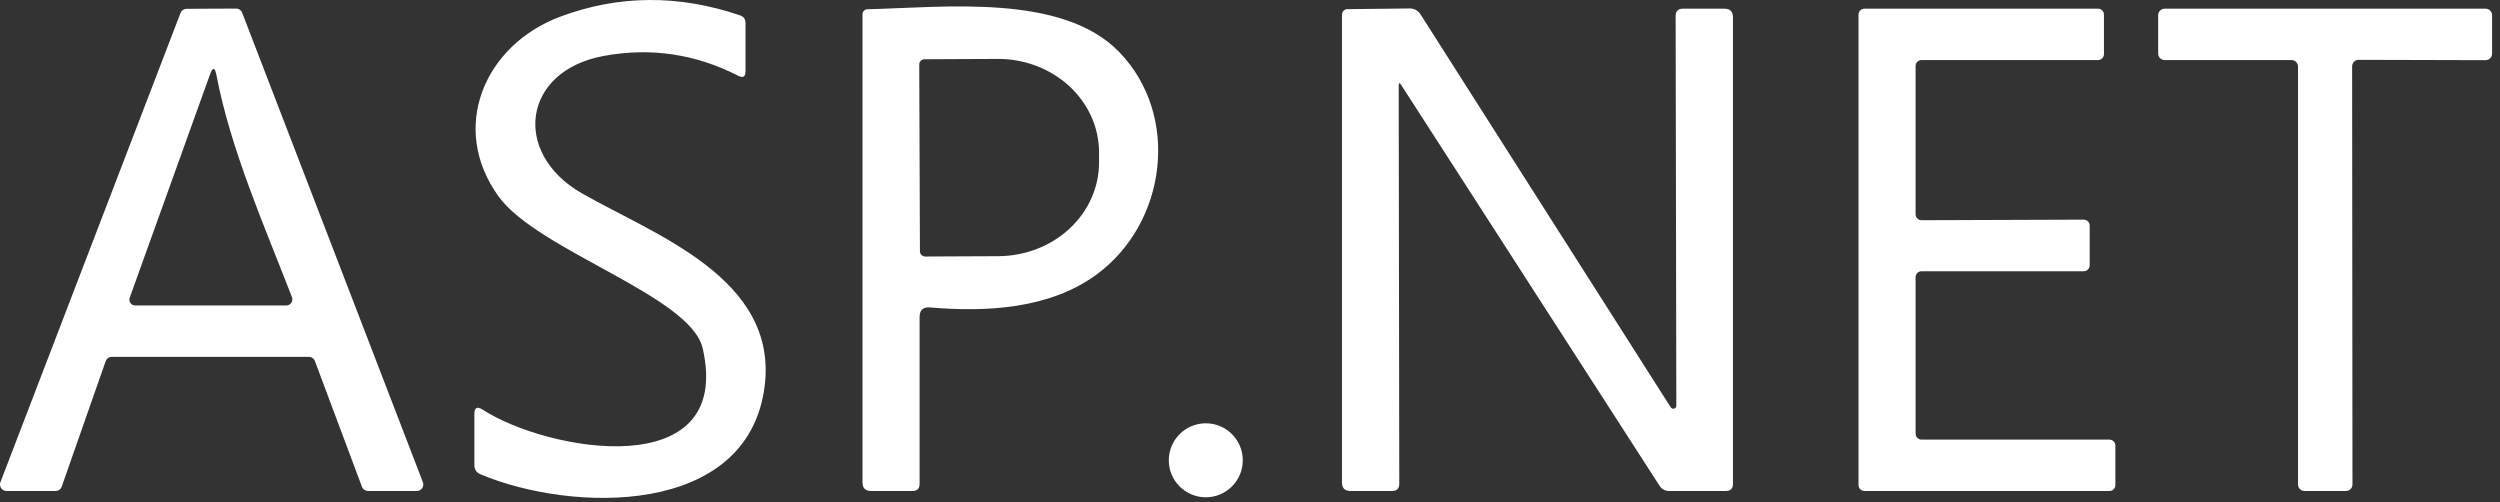 <svg width="219" height="44" viewBox="0 0 219 44" fill="none" xmlns="http://www.w3.org/2000/svg">
<rect x="0" y="0" width="219" height="44" fill="#333333" stroke="none"/>
<path d="M61.556 30.511C60.506 25.911 47.136 21.971 43.686 17.221C39.316 11.201 42.436 3.941 49.076 1.461C54.183 -0.446 59.43 -0.486 64.816 1.341C65.143 1.447 65.306 1.671 65.306 2.011V6.251C65.306 6.724 65.096 6.854 64.676 6.641C60.923 4.721 56.99 4.141 52.876 4.901C45.746 6.221 44.836 13.421 50.966 16.931C57.326 20.571 68.216 24.361 66.976 33.891C65.476 45.311 50.086 44.911 42.096 41.551C41.736 41.397 41.556 41.127 41.556 40.741V36.271C41.556 35.704 41.796 35.574 42.276 35.881C47.976 39.581 64.276 42.441 61.556 30.511ZM9.256 31.641L5.406 42.631C5.367 42.741 5.296 42.836 5.201 42.904C5.106 42.972 4.993 43.009 4.876 43.011H0.566C0.474 43.01 0.384 42.987 0.303 42.944C0.222 42.901 0.153 42.839 0.1 42.764C0.048 42.688 0.015 42.601 0.004 42.51C-0.007 42.419 0.004 42.327 0.036 42.241L15.816 1.131C15.858 1.024 15.931 0.933 16.026 0.869C16.12 0.805 16.232 0.771 16.346 0.771L20.686 0.751C20.802 0.751 20.914 0.787 21.009 0.853C21.103 0.919 21.176 1.013 21.216 1.121L37.046 42.241C37.078 42.327 37.089 42.419 37.078 42.51C37.067 42.601 37.034 42.688 36.982 42.764C36.93 42.839 36.861 42.901 36.779 42.944C36.698 42.987 36.608 43.01 36.516 43.011H32.246C32.129 43.012 32.014 42.977 31.918 42.911C31.821 42.845 31.747 42.75 31.706 42.641L27.586 31.631C27.545 31.521 27.471 31.427 27.375 31.36C27.278 31.294 27.163 31.259 27.046 31.261H9.786C9.67 31.262 9.556 31.299 9.462 31.367C9.367 31.435 9.295 31.531 9.256 31.641ZM25.576 26.031C23.146 19.741 20.216 13.141 18.956 6.561C18.823 5.874 18.636 5.861 18.396 6.521L11.366 26.071C11.337 26.148 11.327 26.231 11.337 26.314C11.348 26.396 11.377 26.474 11.425 26.542C11.472 26.61 11.535 26.665 11.608 26.703C11.682 26.741 11.764 26.761 11.846 26.761H25.076C25.163 26.76 25.248 26.738 25.325 26.697C25.402 26.656 25.467 26.598 25.516 26.526C25.565 26.454 25.596 26.372 25.607 26.286C25.617 26.199 25.607 26.112 25.576 26.031ZM80.556 27.781V42.391C80.556 42.804 80.346 43.011 79.926 43.011H76.306C75.806 43.011 75.556 42.761 75.556 42.261V1.241C75.556 1.128 75.601 1.02 75.682 0.94C75.762 0.86 75.871 0.813 75.986 0.811C82.656 0.651 93.066 -0.599 98.046 4.561C103.416 10.101 102.226 19.561 96.016 24.081C91.936 27.041 86.486 27.361 81.476 26.931C80.863 26.877 80.556 27.161 80.556 27.781ZM80.526 5.651L80.586 22.011C80.586 22.133 80.635 22.25 80.721 22.336C80.807 22.422 80.924 22.471 81.046 22.471L87.456 22.441C89.803 22.432 92.05 21.56 93.704 20.017C95.359 18.474 96.284 16.385 96.276 14.211V13.331C96.273 12.254 96.04 11.188 95.592 10.194C95.144 9.201 94.488 8.299 93.664 7.54C92.839 6.782 91.861 6.181 90.786 5.773C89.71 5.364 88.559 5.156 87.396 5.161L80.986 5.191C80.864 5.191 80.747 5.239 80.661 5.325C80.575 5.412 80.526 5.529 80.526 5.651ZM122.526 7.521L122.576 42.381C122.576 42.801 122.363 43.011 121.936 43.011H118.306C117.806 43.011 117.556 42.761 117.556 42.261V1.281C117.556 1.153 117.607 1.031 117.697 0.941C117.787 0.851 117.909 0.801 118.036 0.801L123.486 0.741C123.9 0.741 124.22 0.917 124.446 1.271L146.356 35.681C146.389 35.729 146.436 35.766 146.491 35.787C146.546 35.807 146.606 35.81 146.661 35.794C146.717 35.778 146.765 35.745 146.798 35.699C146.831 35.653 146.848 35.598 146.846 35.541L146.786 1.401C146.786 0.974 147 0.761 147.426 0.761H151.056C151.556 0.761 151.806 1.011 151.806 1.511V42.381C151.806 42.801 151.596 43.011 151.176 43.011H146.226C145.86 43.011 145.576 42.857 145.376 42.551L122.756 7.461C122.603 7.221 122.526 7.241 122.526 7.521ZM183.056 19.761V23.241C183.056 23.309 183.043 23.377 183.017 23.44C182.991 23.503 182.952 23.56 182.904 23.608C182.856 23.657 182.798 23.695 182.735 23.721C182.672 23.747 182.605 23.761 182.536 23.761H168.326C168.188 23.761 168.056 23.815 167.959 23.913C167.861 24.011 167.806 24.143 167.806 24.281V37.991C167.806 38.129 167.861 38.261 167.959 38.358C168.056 38.456 168.188 38.511 168.326 38.511H184.786C184.855 38.511 184.922 38.524 184.985 38.55C185.048 38.576 185.106 38.615 185.154 38.663C185.202 38.711 185.241 38.769 185.267 38.832C185.293 38.895 185.306 38.962 185.306 39.031V42.491C185.306 42.629 185.251 42.761 185.154 42.858C185.056 42.956 184.924 43.011 184.786 43.011H163.326C163.258 43.011 163.19 42.997 163.127 42.971C163.064 42.945 163.007 42.907 162.959 42.858C162.91 42.81 162.872 42.753 162.846 42.69C162.82 42.627 162.806 42.559 162.806 42.491V1.281C162.806 1.212 162.82 1.145 162.846 1.082C162.872 1.019 162.91 0.961 162.959 0.913C163.007 0.865 163.064 0.826 163.127 0.8C163.19 0.774 163.258 0.761 163.326 0.761H183.786C183.855 0.761 183.922 0.774 183.985 0.8C184.048 0.826 184.106 0.865 184.154 0.913C184.202 0.961 184.241 1.019 184.267 1.082C184.293 1.145 184.306 1.212 184.306 1.281V4.741C184.306 4.809 184.293 4.877 184.267 4.94C184.241 5.003 184.202 5.06 184.154 5.108C184.106 5.157 184.048 5.195 183.985 5.221C183.922 5.247 183.855 5.261 183.786 5.261H168.326C168.188 5.261 168.056 5.315 167.959 5.413C167.861 5.51 167.806 5.643 167.806 5.781V18.771C167.806 18.909 167.861 19.041 167.959 19.138C168.056 19.236 168.188 19.291 168.326 19.291L182.536 19.241C182.674 19.241 182.806 19.295 182.904 19.393C183.001 19.491 183.056 19.623 183.056 19.761ZM206.046 5.811L206.076 42.441C206.076 42.592 206.016 42.737 205.909 42.844C205.802 42.951 205.657 43.011 205.506 43.011H201.876C201.725 43.011 201.58 42.951 201.473 42.844C201.366 42.737 201.306 42.592 201.306 42.441V5.831C201.306 5.679 201.246 5.534 201.139 5.428C201.032 5.321 200.887 5.261 200.736 5.261H189.626C189.475 5.261 189.33 5.201 189.223 5.094C189.116 4.987 189.056 4.842 189.056 4.691V1.331C189.056 1.179 189.116 1.034 189.223 0.928C189.33 0.821 189.475 0.761 189.626 0.761H217.736C217.887 0.761 218.032 0.821 218.139 0.928C218.246 1.034 218.306 1.179 218.306 1.331V4.701C218.306 4.852 218.246 4.997 218.139 5.104C218.032 5.211 217.887 5.271 217.736 5.271L206.616 5.241C206.465 5.241 206.32 5.301 206.213 5.408C206.106 5.514 206.046 5.659 206.046 5.811Z" fill="white"/>
<path d="M105.627 43.561C107.416 43.561 108.867 42.11 108.867 40.321C108.867 38.531 107.416 37.081 105.627 37.081C103.837 37.081 102.387 38.531 102.387 40.321C102.387 42.11 103.837 43.561 105.627 43.561Z" fill="white"/>
</svg>
